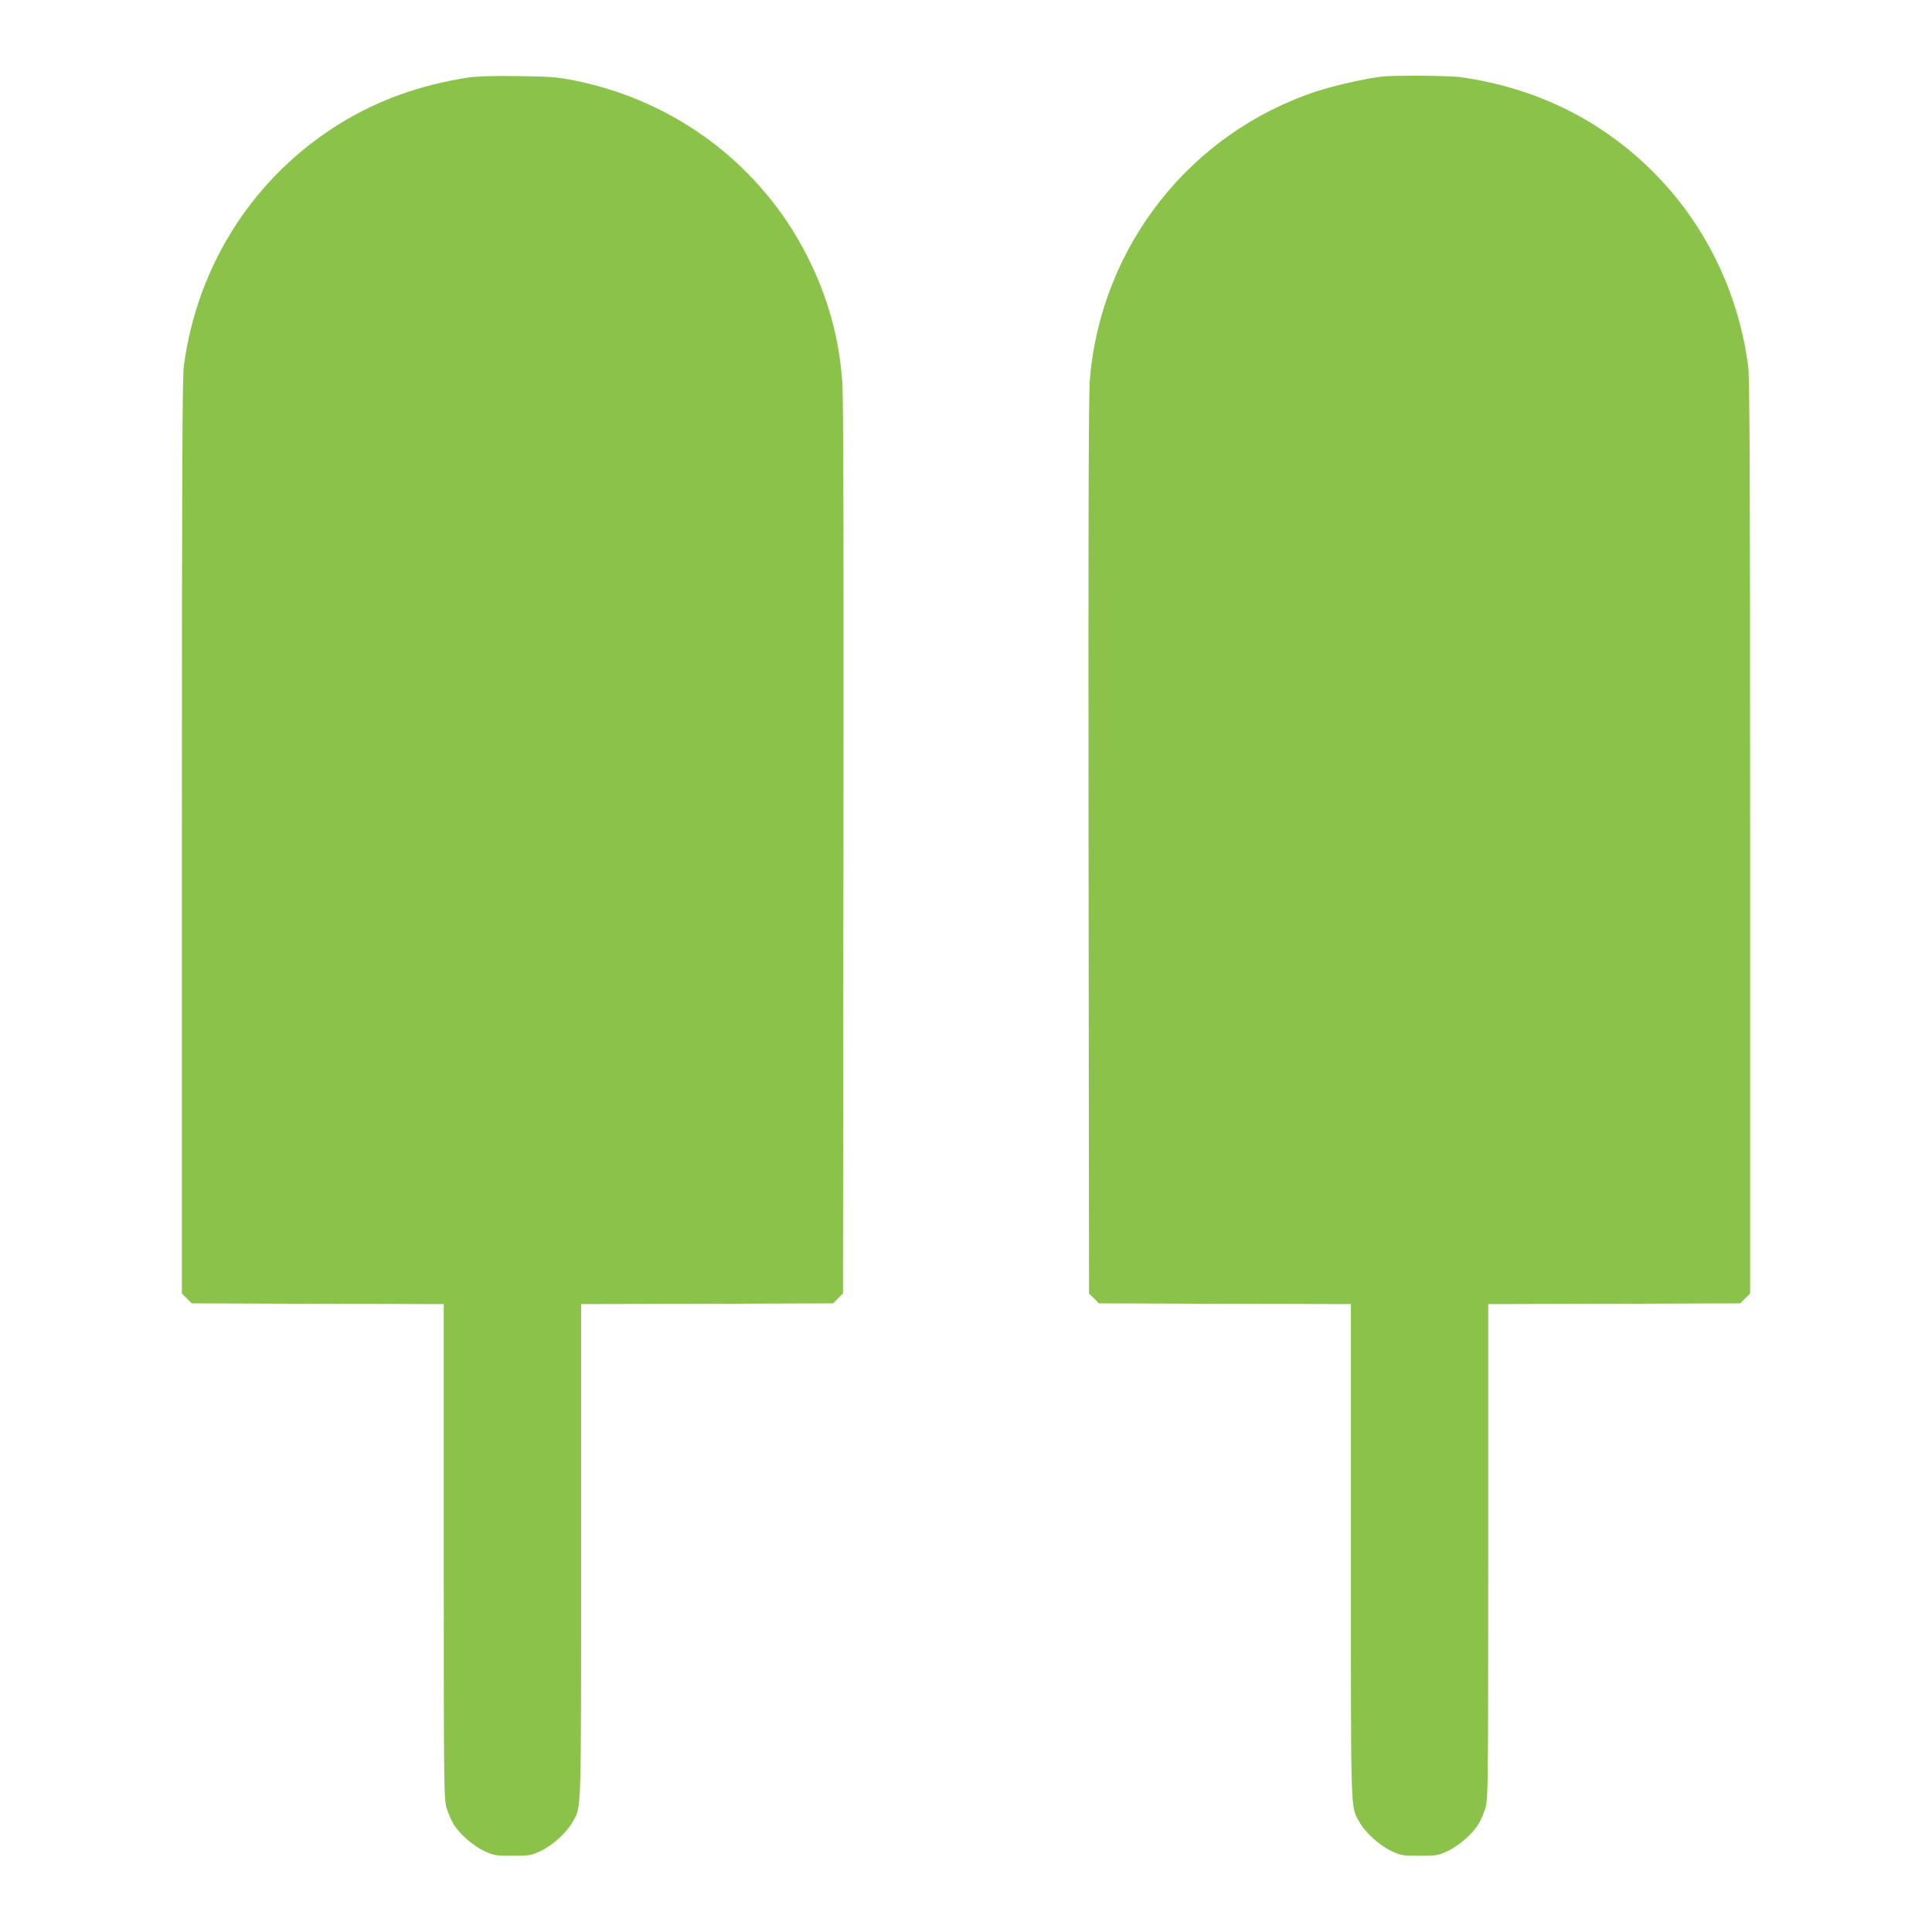 <?xml version="1.0" standalone="no"?>
<!DOCTYPE svg PUBLIC "-//W3C//DTD SVG 20010904//EN"
 "http://www.w3.org/TR/2001/REC-SVG-20010904/DTD/svg10.dtd">
<svg version="1.0" xmlns="http://www.w3.org/2000/svg"
 width="1280pt" height="1280pt" viewBox="0 0 1280 1280"
 preserveAspectRatio="xMidYMid meet">
<g transform="translate(0,1280) scale(0.1,-0.1)"
fill="#8bc34a" stroke="none">
<path d="M3100 12286 c-315 -49 -587 -146 -840 -300 -573 -350 -953 -937
-1042 -1611 -10 -81 -13 -681 -13 -3122 l0 -3023 33 -32 32 -33 835 -3 835 -2
0 -1639 c0 -1577 1 -1641 19 -1700 10 -33 30 -80 44 -103 38 -65 128 -145 204
-181 65 -30 74 -32 188 -32 114 0 123 2 188 32 81 39 173 123 212 194 58 107
55 15 55 1791 l0 1638 835 2 835 3 32 33 33 32 3 2958 c2 2052 0 2998 -8 3091
-24 297 -97 556 -231 822 -305 603 -868 1029 -1539 1165 -121 24 -160 27 -380
30 -166 2 -272 -1 -330 -10z"/>
<path d="M9160 12293 c-101 -10 -320 -60 -437 -98 -840 -277 -1432 -1031
-1503 -1916 -8 -93 -10 -1039 -8 -3091 l3 -2958 33 -32 32 -33 835 -3 835 -2
0 -1638 c0 -1776 -3 -1684 55 -1791 39 -71 131 -155 212 -194 65 -30 74 -32
188 -32 114 0 123 2 188 32 76 36 166 116 204 181 14 23 34 70 44 103 18 59
19 123 19 1700 l0 1639 835 2 835 3 32 33 33 32 0 3023 c0 2441 -3 3041 -13
3122 -89 674 -469 1261 -1042 1611 -261 159 -556 261 -873 304 -72 9 -425 12
-507 3z"/>
</g>
</svg>
